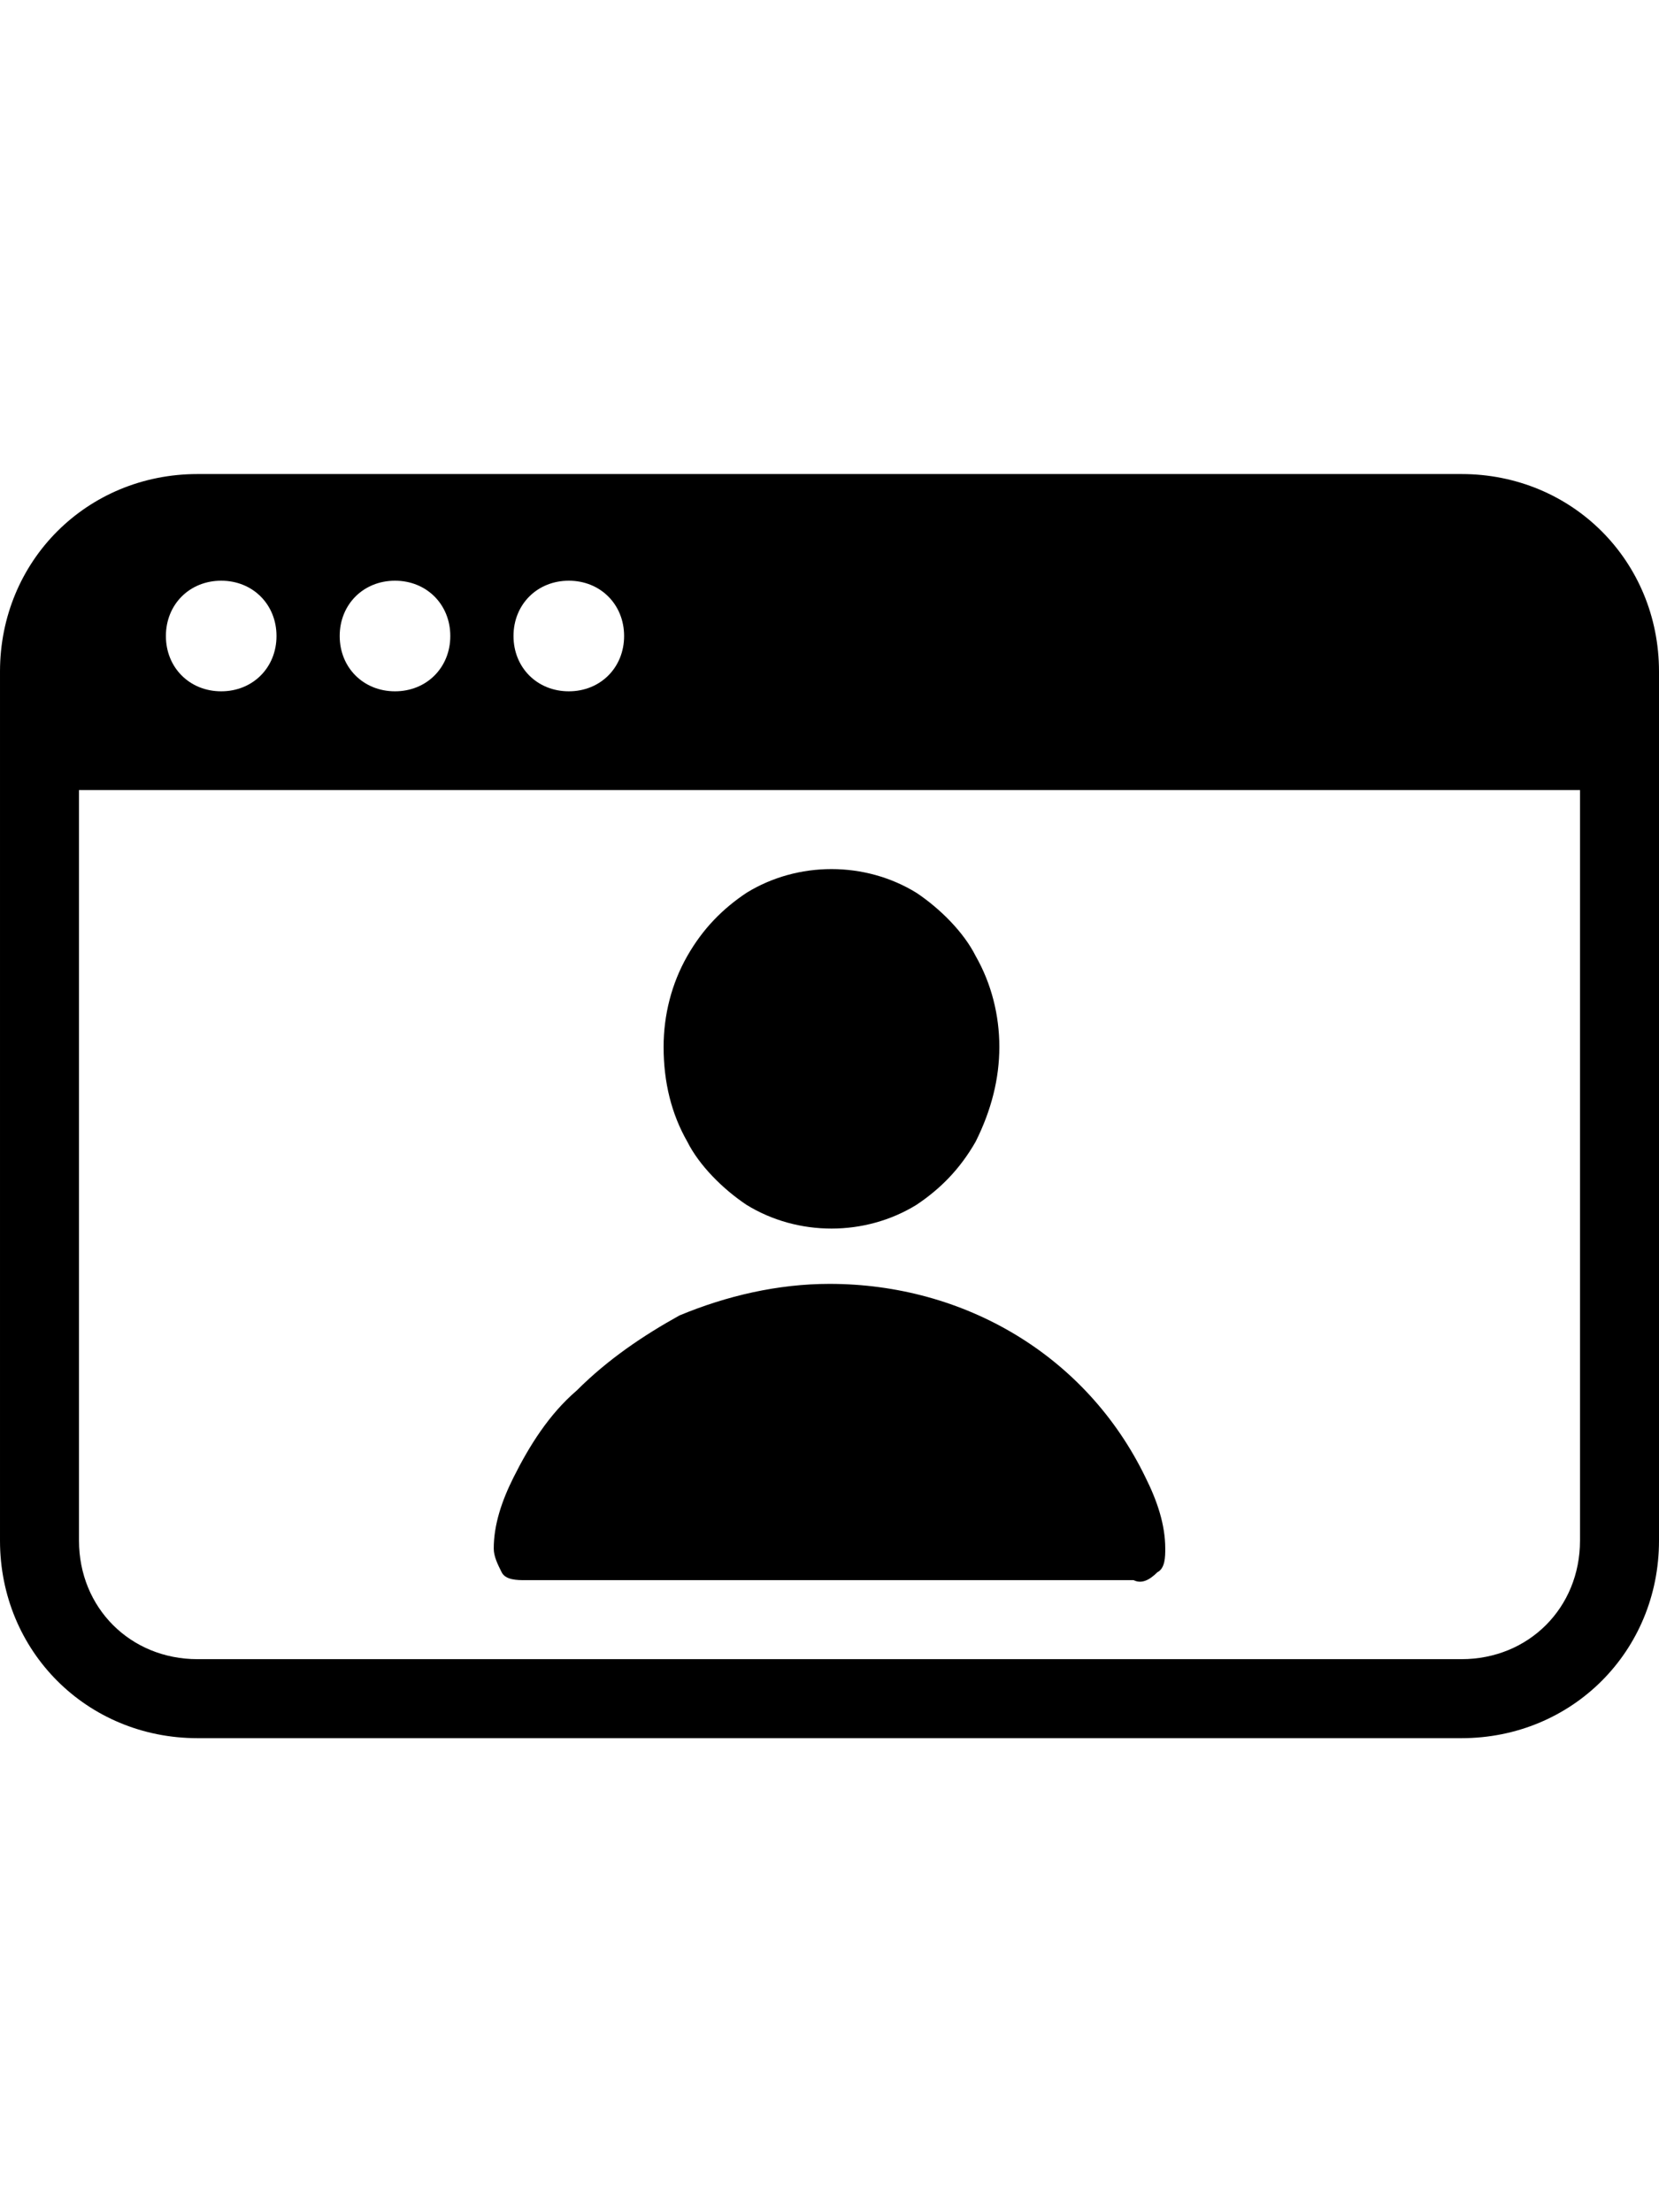 <svg xmlns="http://www.w3.org/2000/svg" height="56" width="42"><path d="m0 0h42v56h-42z" fill="none"/><path d="m12.7 39.8c-.1-.2-.2-.4-.2-.6 0-.6.2-1.2.5-1.8.4-.8.9-1.6 1.6-2.2.8-.8 1.7-1.4 2.6-1.9 1.2-.5 2.5-.8 3.8-.8 3.4 0 6.5 1.8 8 4.9.3.6.5 1.2.5 1.8 0 .2 0 .5-.2.6-.2.2-.4.3-.6.2h-15.4c-.2 0-.5 0-.6-.2zm6.2-9.3c-.6-.4-1.2-1-1.5-1.6-.4-.7-.6-1.5-.6-2.4 0-.8.2-1.6.6-2.3s.9-1.2 1.5-1.6c1.3-.8 3-.8 4.3 0 .6.4 1.2 1 1.5 1.6.4.7.6 1.5.6 2.3s-.2 1.6-.6 2.4c-.4.7-.9 1.2-1.5 1.6-1.3.8-3 .8-4.3 0zm18.1-18.5h-32c-2.8 0-5 2.2-5 5v22c0 2.8 2.2 5 5 5h32c2.8 0 5-2.2 5-5v-22c0-2.8-2.2-5-5-5zm-22.6 2.7c.8 0 1.4.6 1.4 1.4s-.6 1.4-1.4 1.4-1.4-.6-1.4-1.4.6-1.4 1.4-1.4zm-4.4 0c.8 0 1.4.6 1.4 1.4s-.6 1.4-1.4 1.4-1.4-.6-1.4-1.4.6-1.4 1.4-1.4zm-4.4 0c.8 0 1.4.6 1.4 1.4s-.6 1.4-1.4 1.4-1.4-.6-1.4-1.4.6-1.4 1.4-1.4zm34.4 24.3c0 1.7-1.3 3-3 3h-32c-1.7 0-3-1.3-3-3v-19h38z"/></svg>